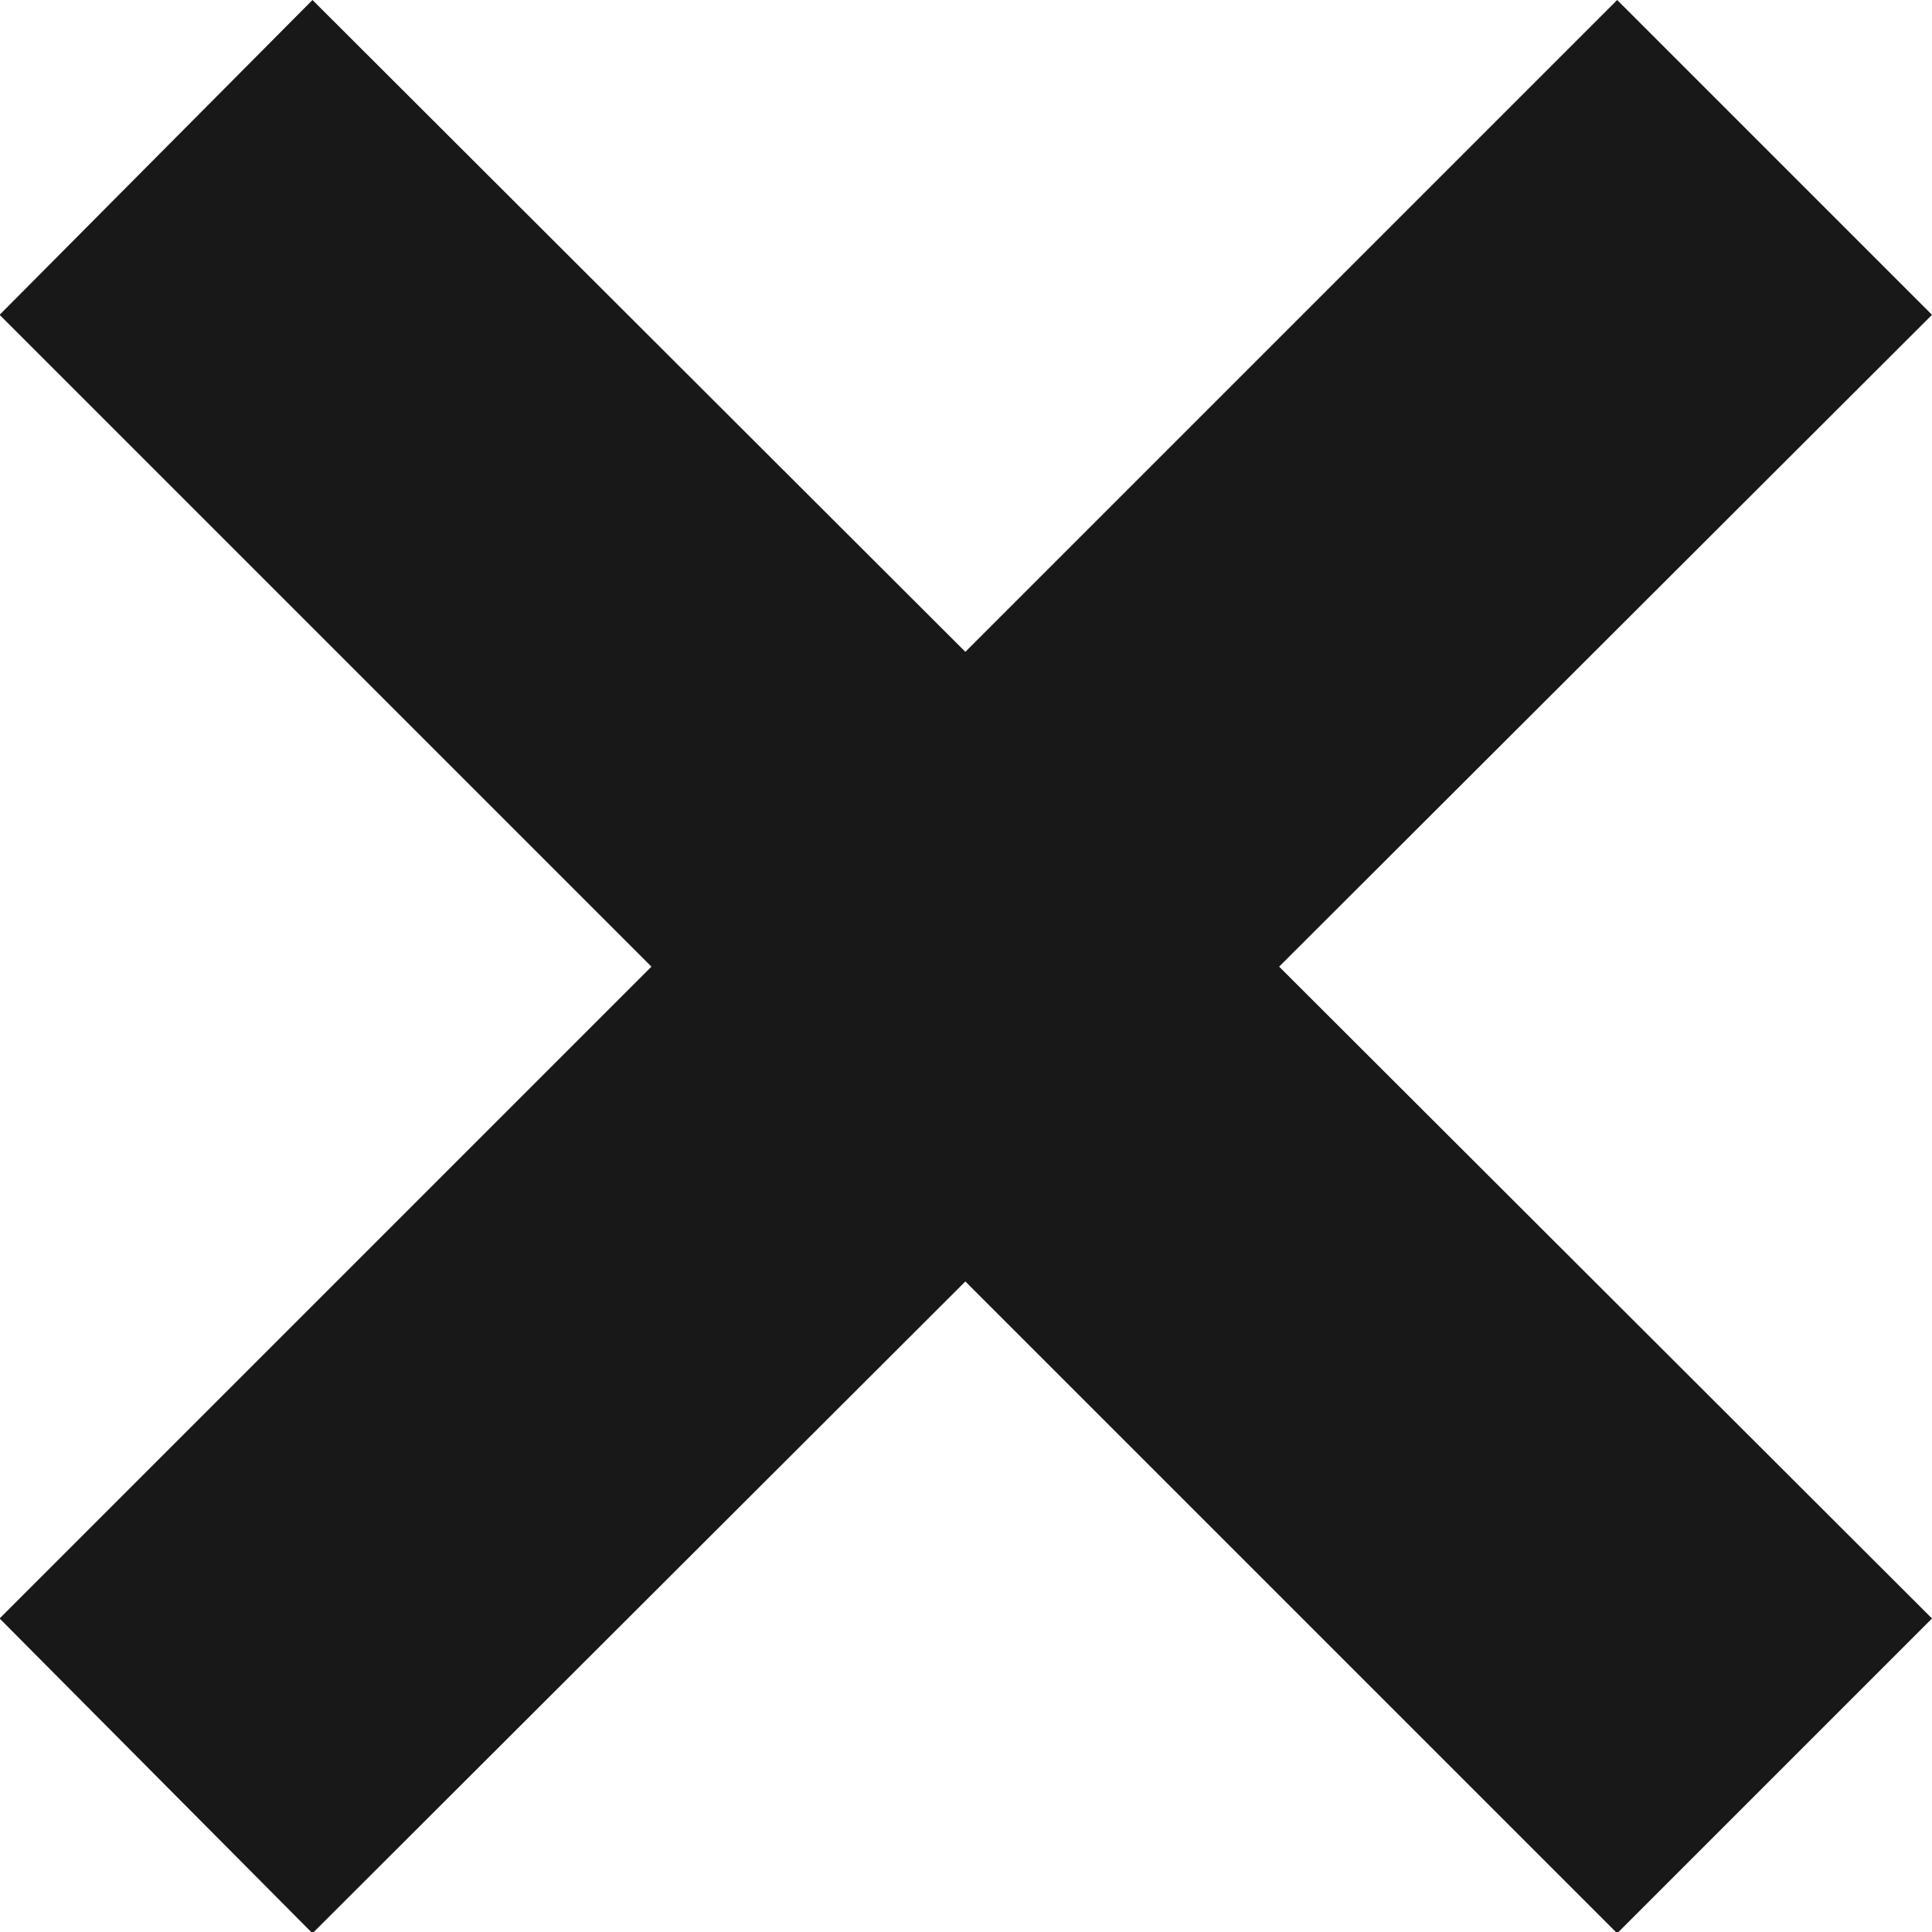 <svg xmlns="http://www.w3.org/2000/svg" width="14.82" height="14.82" viewBox="0 0 14.82 14.82">
  <path id="cross" d="M381.65,52.825l-2.415-2.415-5,5-5.008-5-2.4,2.415,5,5-5,5,2.4,2.415,5.008-5,5,5,2.415-2.415-5.008-5Z" transform="translate(-366.83 -50.41)" fill="#181818"/>
</svg>
